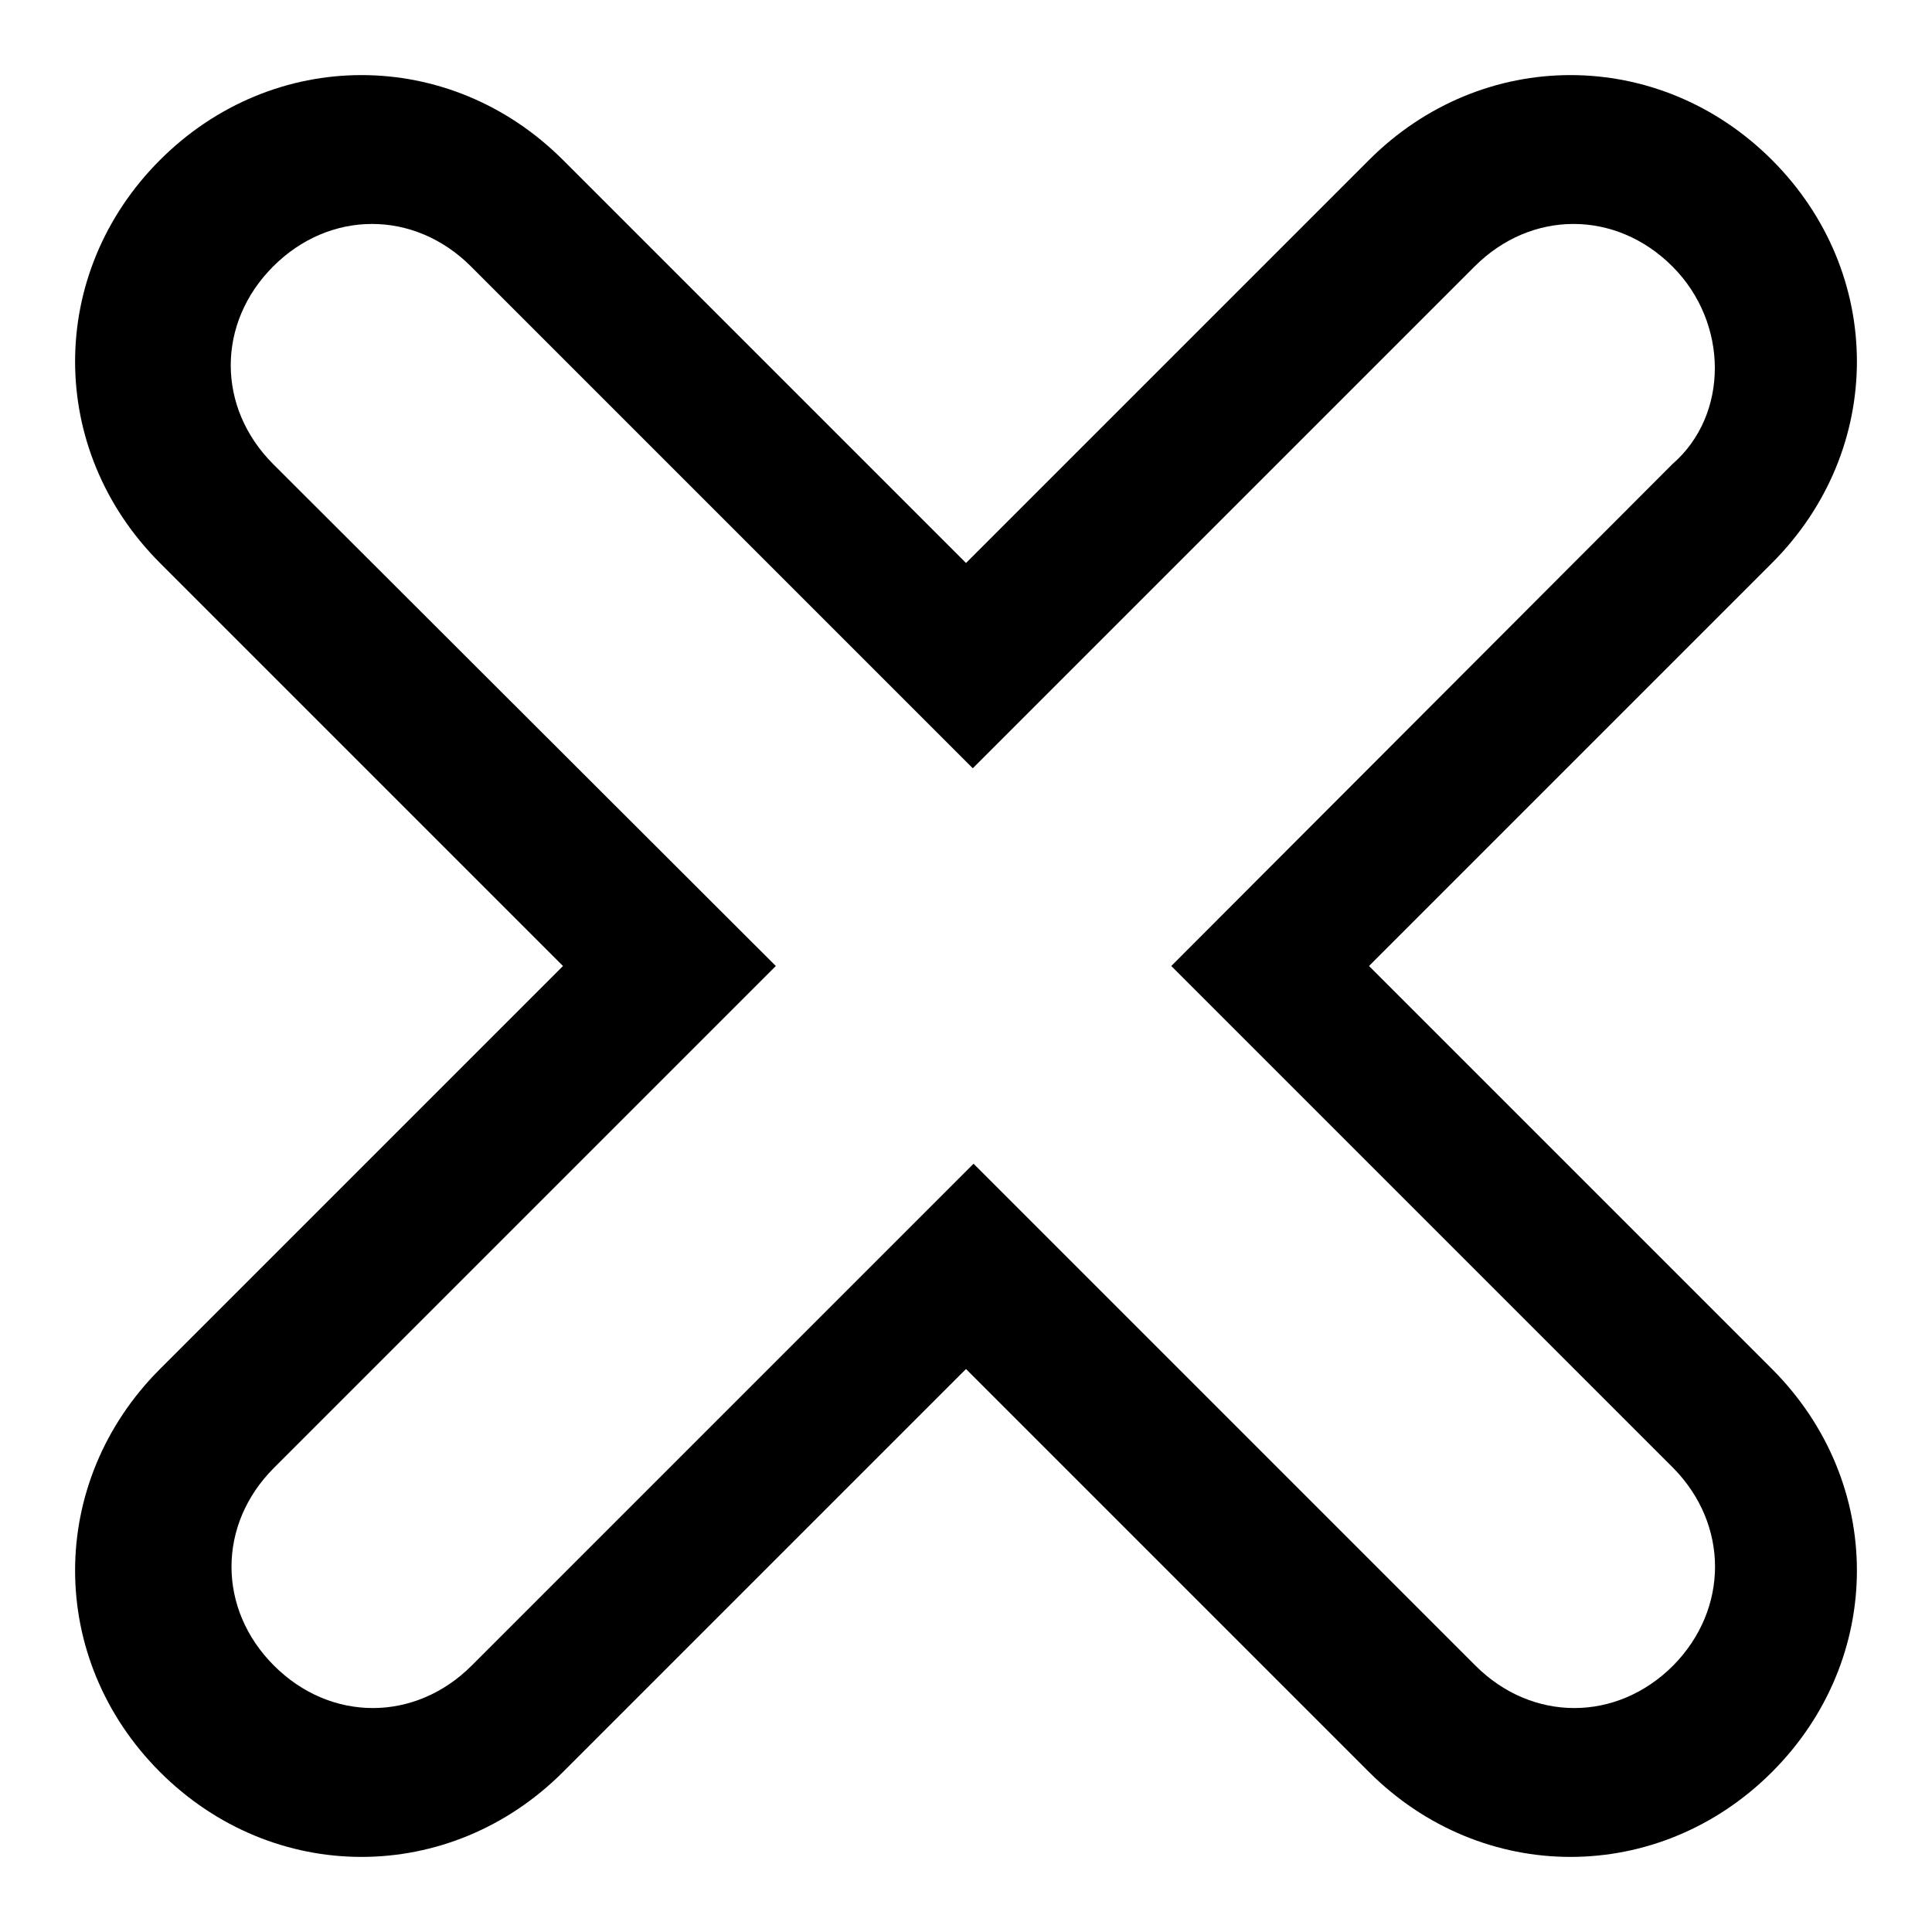 <?xml version="1.0" encoding="utf-8"?>
<!-- Svg Vector Icons : http://www.onlinewebfonts.com/icon -->
<!DOCTYPE svg PUBLIC "-//W3C//DTD SVG 1.1//EN" "http://www.w3.org/Graphics/SVG/1.1/DTD/svg11.dtd">
<svg version="1.1" xmlns="http://www.w3.org/2000/svg" xmlns:xlink="http://www.w3.org/1999/xlink" x="0px" y="0px" viewBox="0 0 256 256" enable-background="new 0 0 256 256" xml:space="preserve">
<g> <path fill="#000000" d="M181.4,128l53.4-53.4c15-15,15-38.4,0-53.4c-15-15-38.4-15-53.4,0L128,74.6L74.6,21.2 c-15-15-38.4-15-53.4,0c-15,15-15,38.4,0,53.4L74.6,128l-53.4,53.4c-15,15-15,38.4,0,53.4c15,15,38.4,15,53.4,0l53.4-53.4 l53.4,53.4c15,15,38.4,15,53.4,0s15-38.4,0-53.4L181.4,128z M221.7,220.7c-7.5,7.5-18.7,7.5-26.2,0l-66.5-66.5l-66.5,66.5 c-7.5,7.5-18.7,7.5-26.2,0c-7.5-7.5-7.5-18.7,0-26.2l66.5-66.5L36.2,61.5c-7.5-7.5-7.5-18.7,0-26.2c7.5-7.5,18.7-7.5,26.2,0 l66.5,66.5l66.5-66.5c7.5-7.5,18.7-7.5,26.2,0c7.5,7.5,7.5,19.7,0,26.2L155.2,128l66.5,66.5C229.1,202,229.1,213.2,221.7,220.7z"/></g>
</svg>